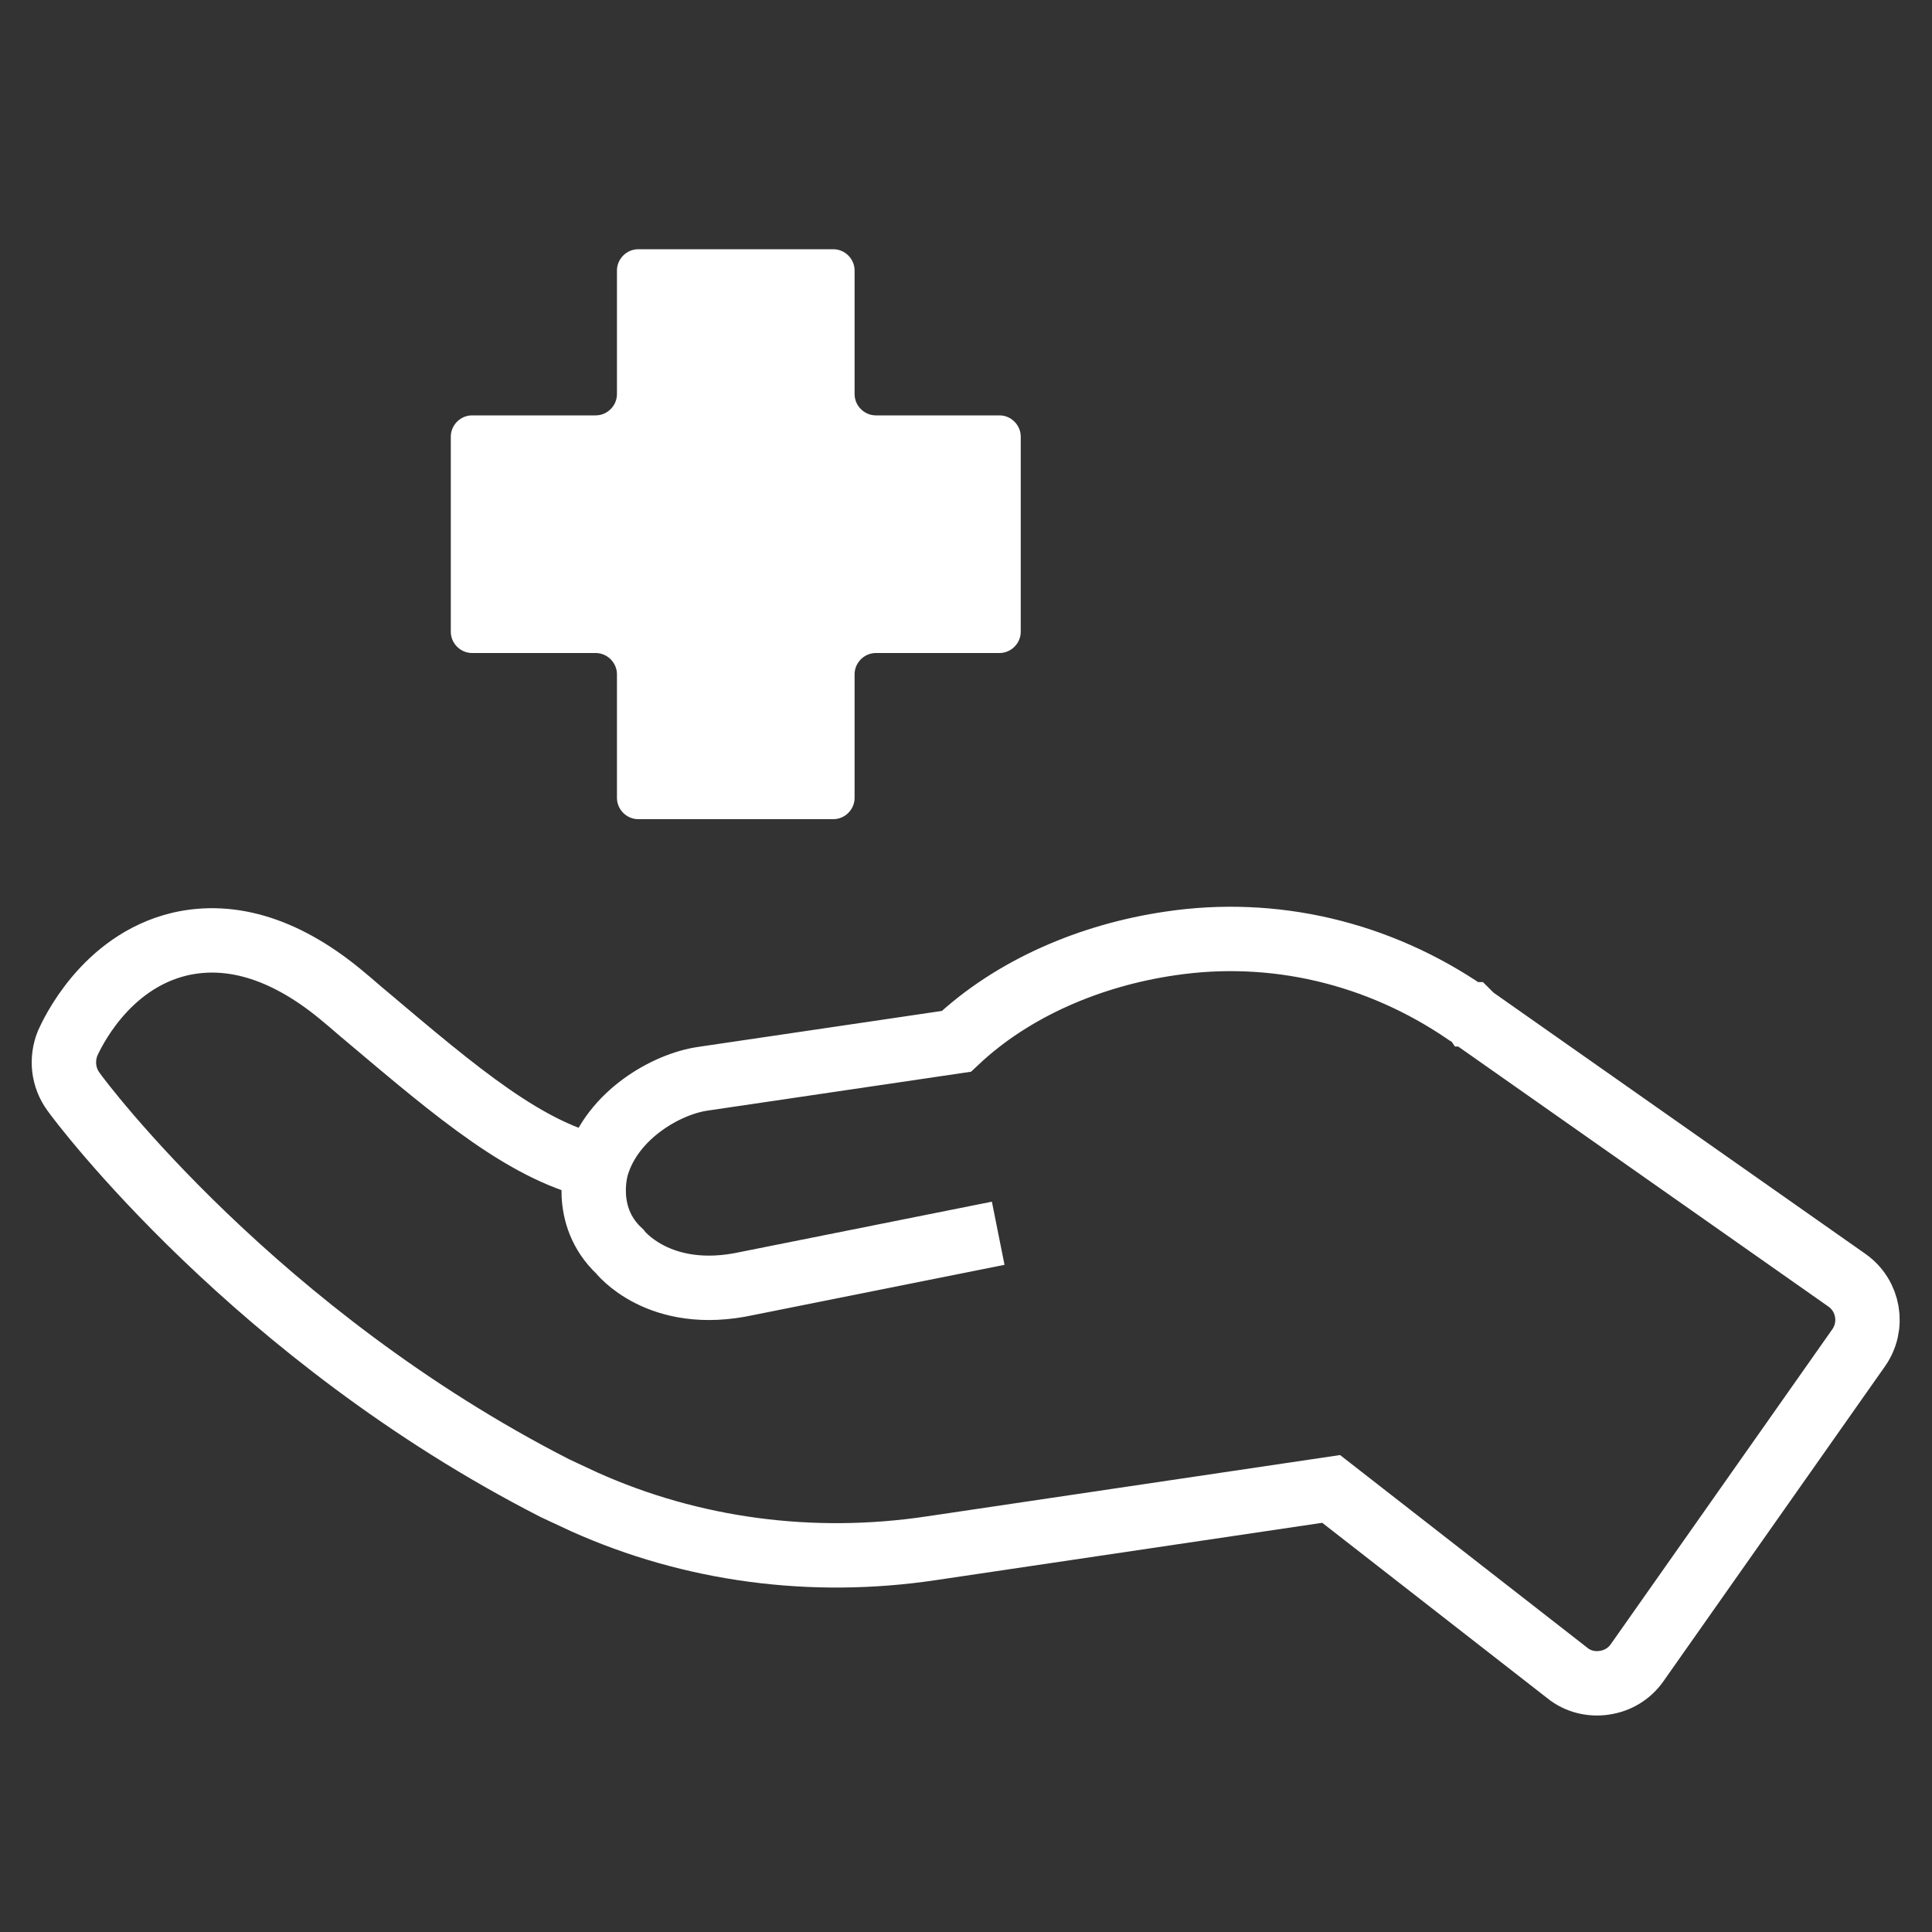<?xml version="1.0" encoding="UTF-8"?>
<svg id="Laag_1" data-name="Laag 1" xmlns="http://www.w3.org/2000/svg" viewBox="0 0 30 30">
  <rect x="0" y="0" width="30" height="30" fill="#333333" stroke="none"/>
  <defs>
    <style>
      .cls-1 {
        fill: none;
        stroke: #fff;
        stroke-miterlimit: 10;
      }

      .cls-2 {
        fill: #fff;
      }
    </style>
  </defs>
  <path class="cls-1" d="M15.5,19.15l-3.9.78c-1.37.3-1.98-.5-1.98-.5-.6-.56-.35-1.33-.35-1.33.24-.79,1.08-1.27,1.65-1.35l3.93-.58c.88-.83,2.09-1.34,3.32-1.52,1.6-.24,3.23.14,4.6,1.08,0,0,.02.01.03.02h.02s.05.05.08.07l5.78,4.06c.34.24.42.71.18,1.05l-3.44,4.89c-.12.17-.3.28-.51.31-.2.03-.41-.02-.57-.15l-3.67-2.86-6.2.92c-1.86.28-3.73.03-5.4-.72-.15-.07-.3-.14-.45-.21-4.64-2.37-7.37-6-7.48-6.16-.16-.22-.19-.5-.09-.75.06-.13.57-1.26,1.74-1.54.82-.19,1.69.09,2.57.84.11.09.22.19.33.28,1.41,1.19,2.51,2.13,3.66,2.36"/>
  <path class="cls-2" d="M15.52,6.45h-1.92c-.18,0-.33-.15-.33-.33v-1.92c0-.18-.15-.33-.33-.33h-3.03c-.18,0-.33.15-.33.33v1.92c0,.18-.15.33-.33.33h-1.92c-.18,0-.33.15-.33.33v3.03c0,.18.15.33.33.33h1.92c.18,0,.33.15.33.33v1.92c0,.18.15.33.33.33h3.03c.18,0,.33-.15.33-.33v-1.92c0-.18.15-.33.33-.33h1.92c.18,0,.33-.15.33-.33v-3.03c0-.18-.15-.33-.33-.33Z"/>
</svg>